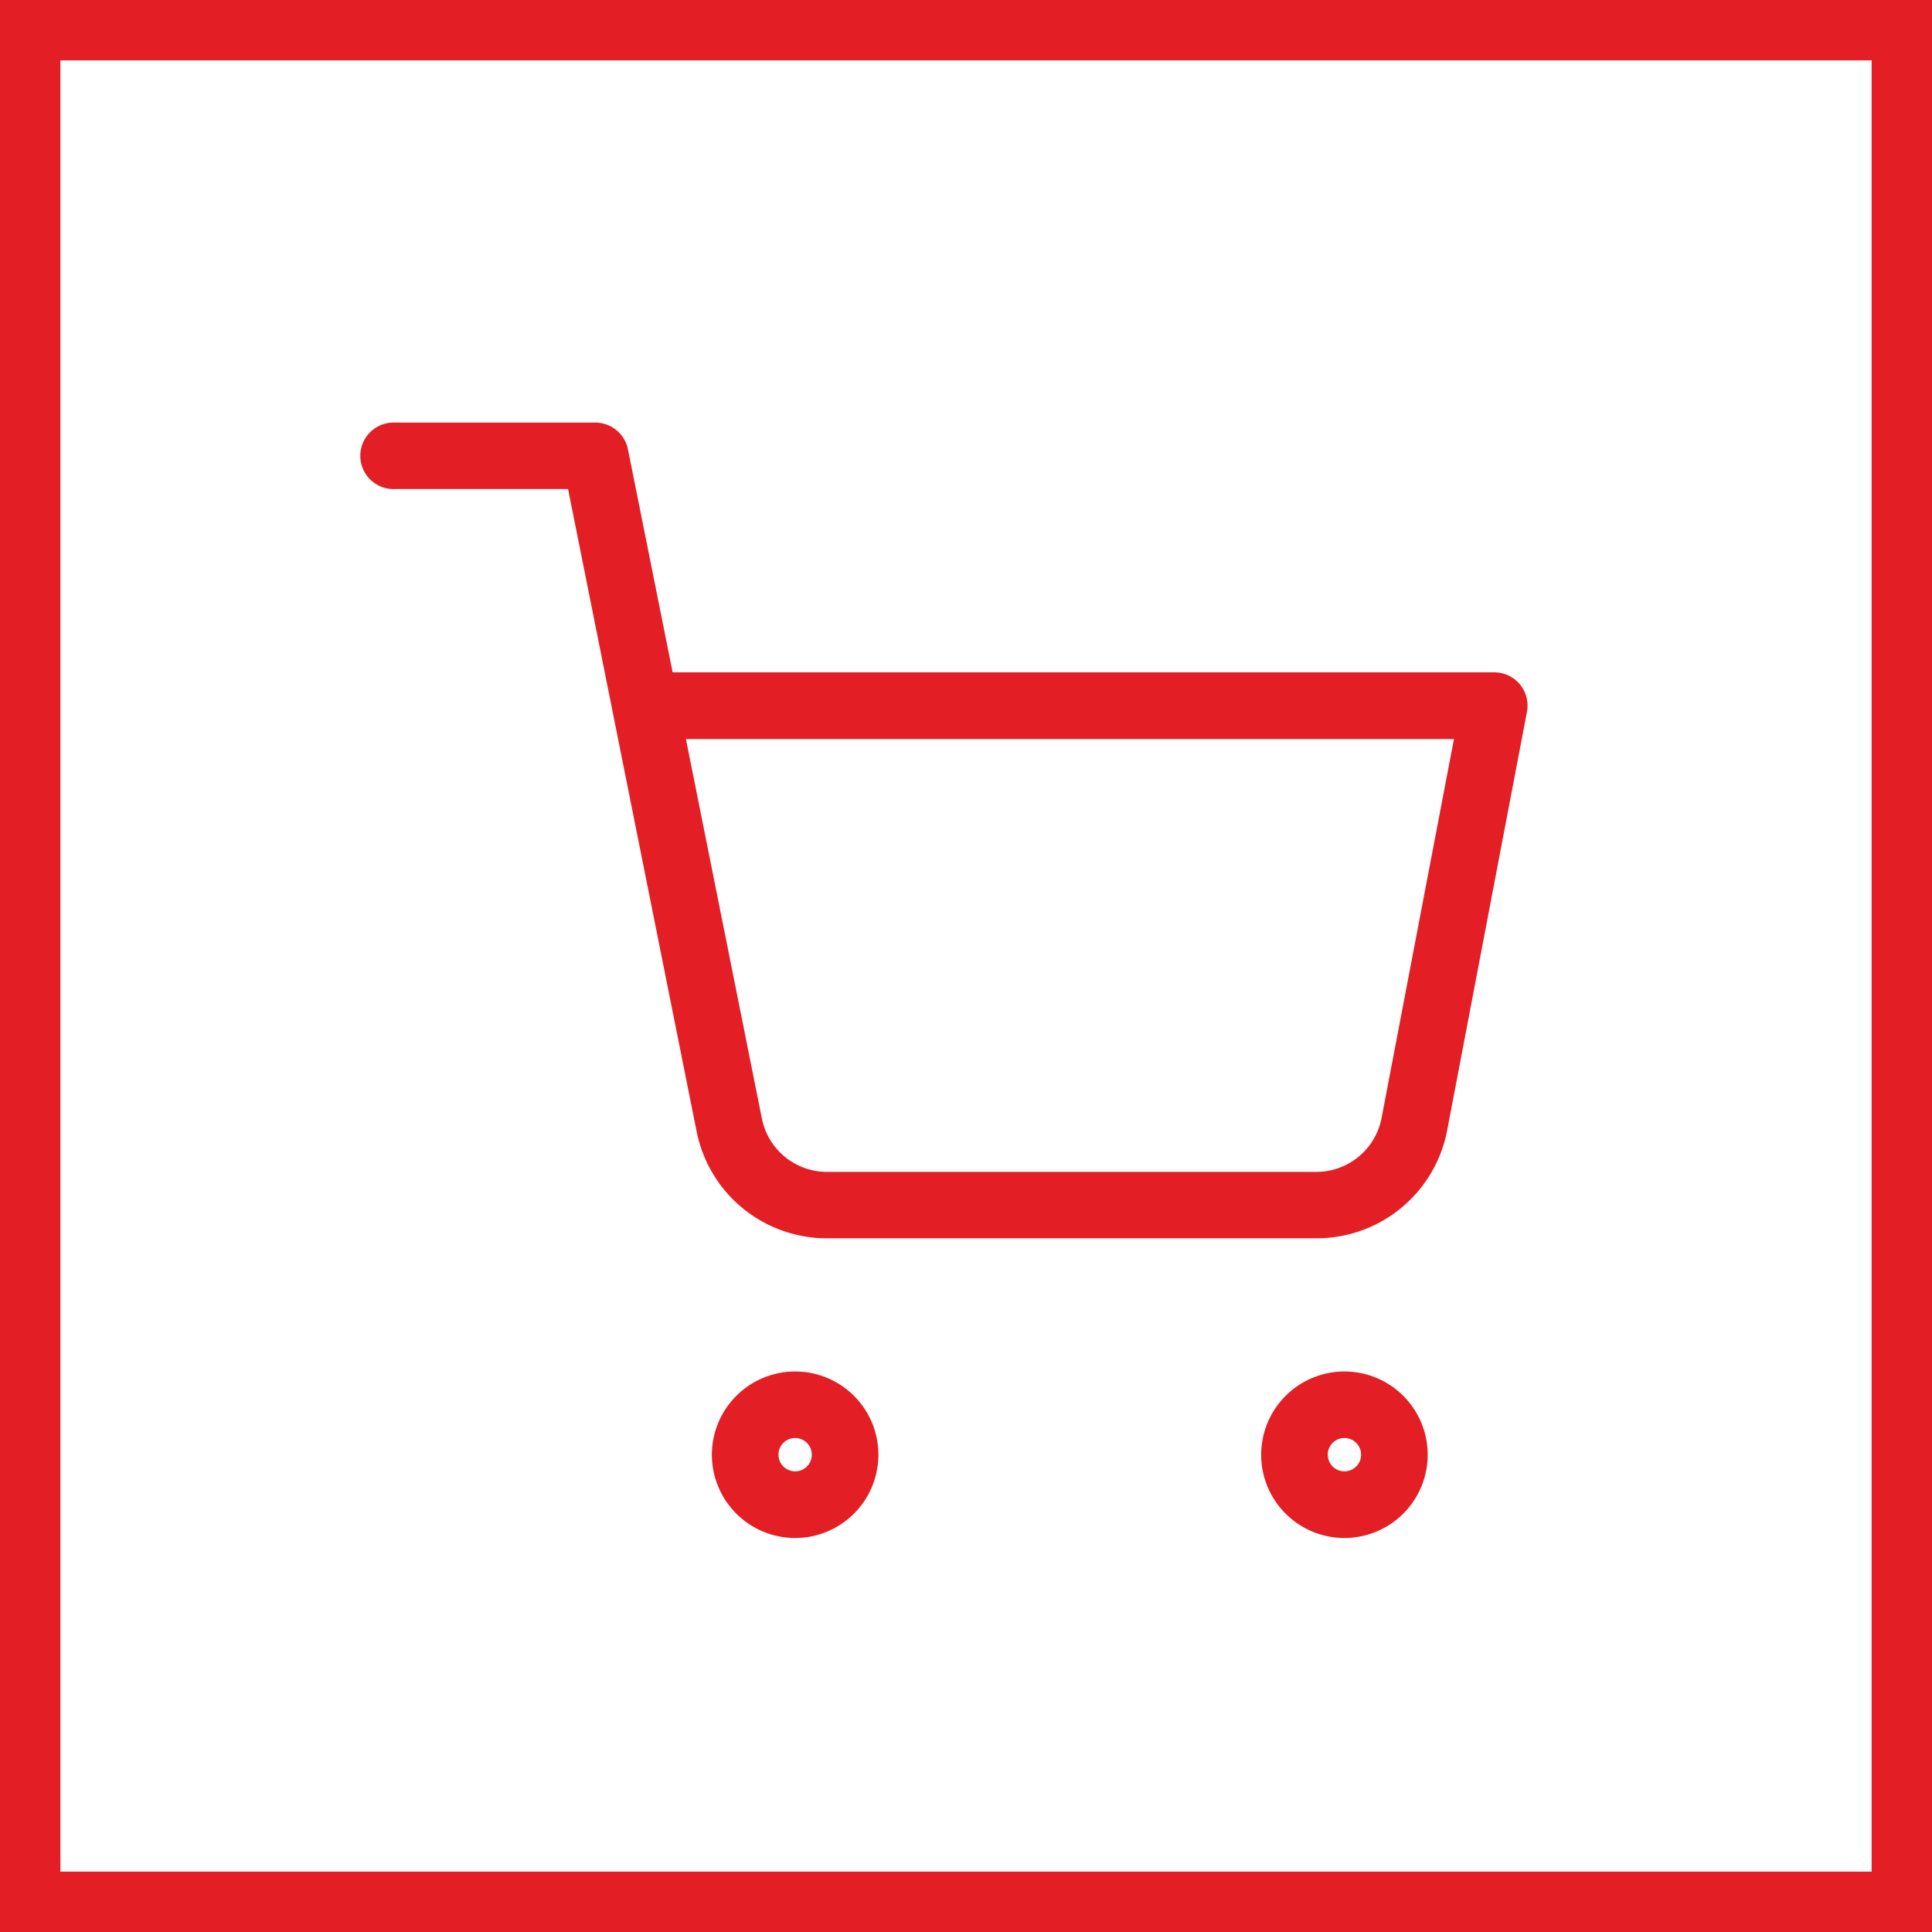 <svg xmlns="http://www.w3.org/2000/svg" width="32" height="32" viewBox="0 0 32 32">
  <g id="Group_5153" data-name="Group 5153" transform="translate(-460.568 -838)">
    <g id="Rectangle_2737" data-name="Rectangle 2737" transform="translate(460.568 838)" fill="#fff" stroke="#e31e24" stroke-width="1">
      <rect width="32" height="32" stroke="none"/>
      <rect x="0.5" y="0.5" width="31" height="31" fill="none"/>
    </g>
    <g id="Icon_feather-shopping-cart" data-name="Icon feather-shopping-cart" transform="translate(466.069 844.5)">
      <path id="Path_16872" data-name="Path 16872" d="M12.379,29A1.379,1.379,0,1,1,11,30.379,1.38,1.38,0,0,1,12.379,29Zm0,1.654a.276.276,0,1,0-.276-.276A.276.276,0,0,0,12.379,30.654Z" transform="translate(-4.71 -12.784)" fill="#e31e24"/>
      <path id="Path_16873" data-name="Path 16873" d="M28.879,29A1.379,1.379,0,1,1,27.5,30.379,1.38,1.38,0,0,1,28.879,29Zm0,1.654a.276.276,0,1,0-.276-.276A.276.276,0,0,0,28.879,30.654Z" transform="translate(-12.112 -12.784)" fill="#e31e24"/>
      <path id="Path_16874" data-name="Path 16874" d="M16.3,14.01H8.236a2.2,2.2,0,0,1-2.2-1.776L4.653,5.323a.549.549,0,0,1-.011-.055L3.908,1.6H1.051a.551.551,0,1,1,0-1.1H4.36A.551.551,0,0,1,4.9.943L5.64,4.636H19.248a.551.551,0,0,1,.542.655l-1.323,6.94v0A2.2,2.2,0,0,1,16.3,14.01Zm-8.072-1.1H16.3a1.1,1.1,0,0,0,1.081-.886l1.2-6.283H5.86l1.257,6.28a1.1,1.1,0,0,0,1.1.889Z" fill="#e31e24"/>
    </g>
  </g>
</svg>
